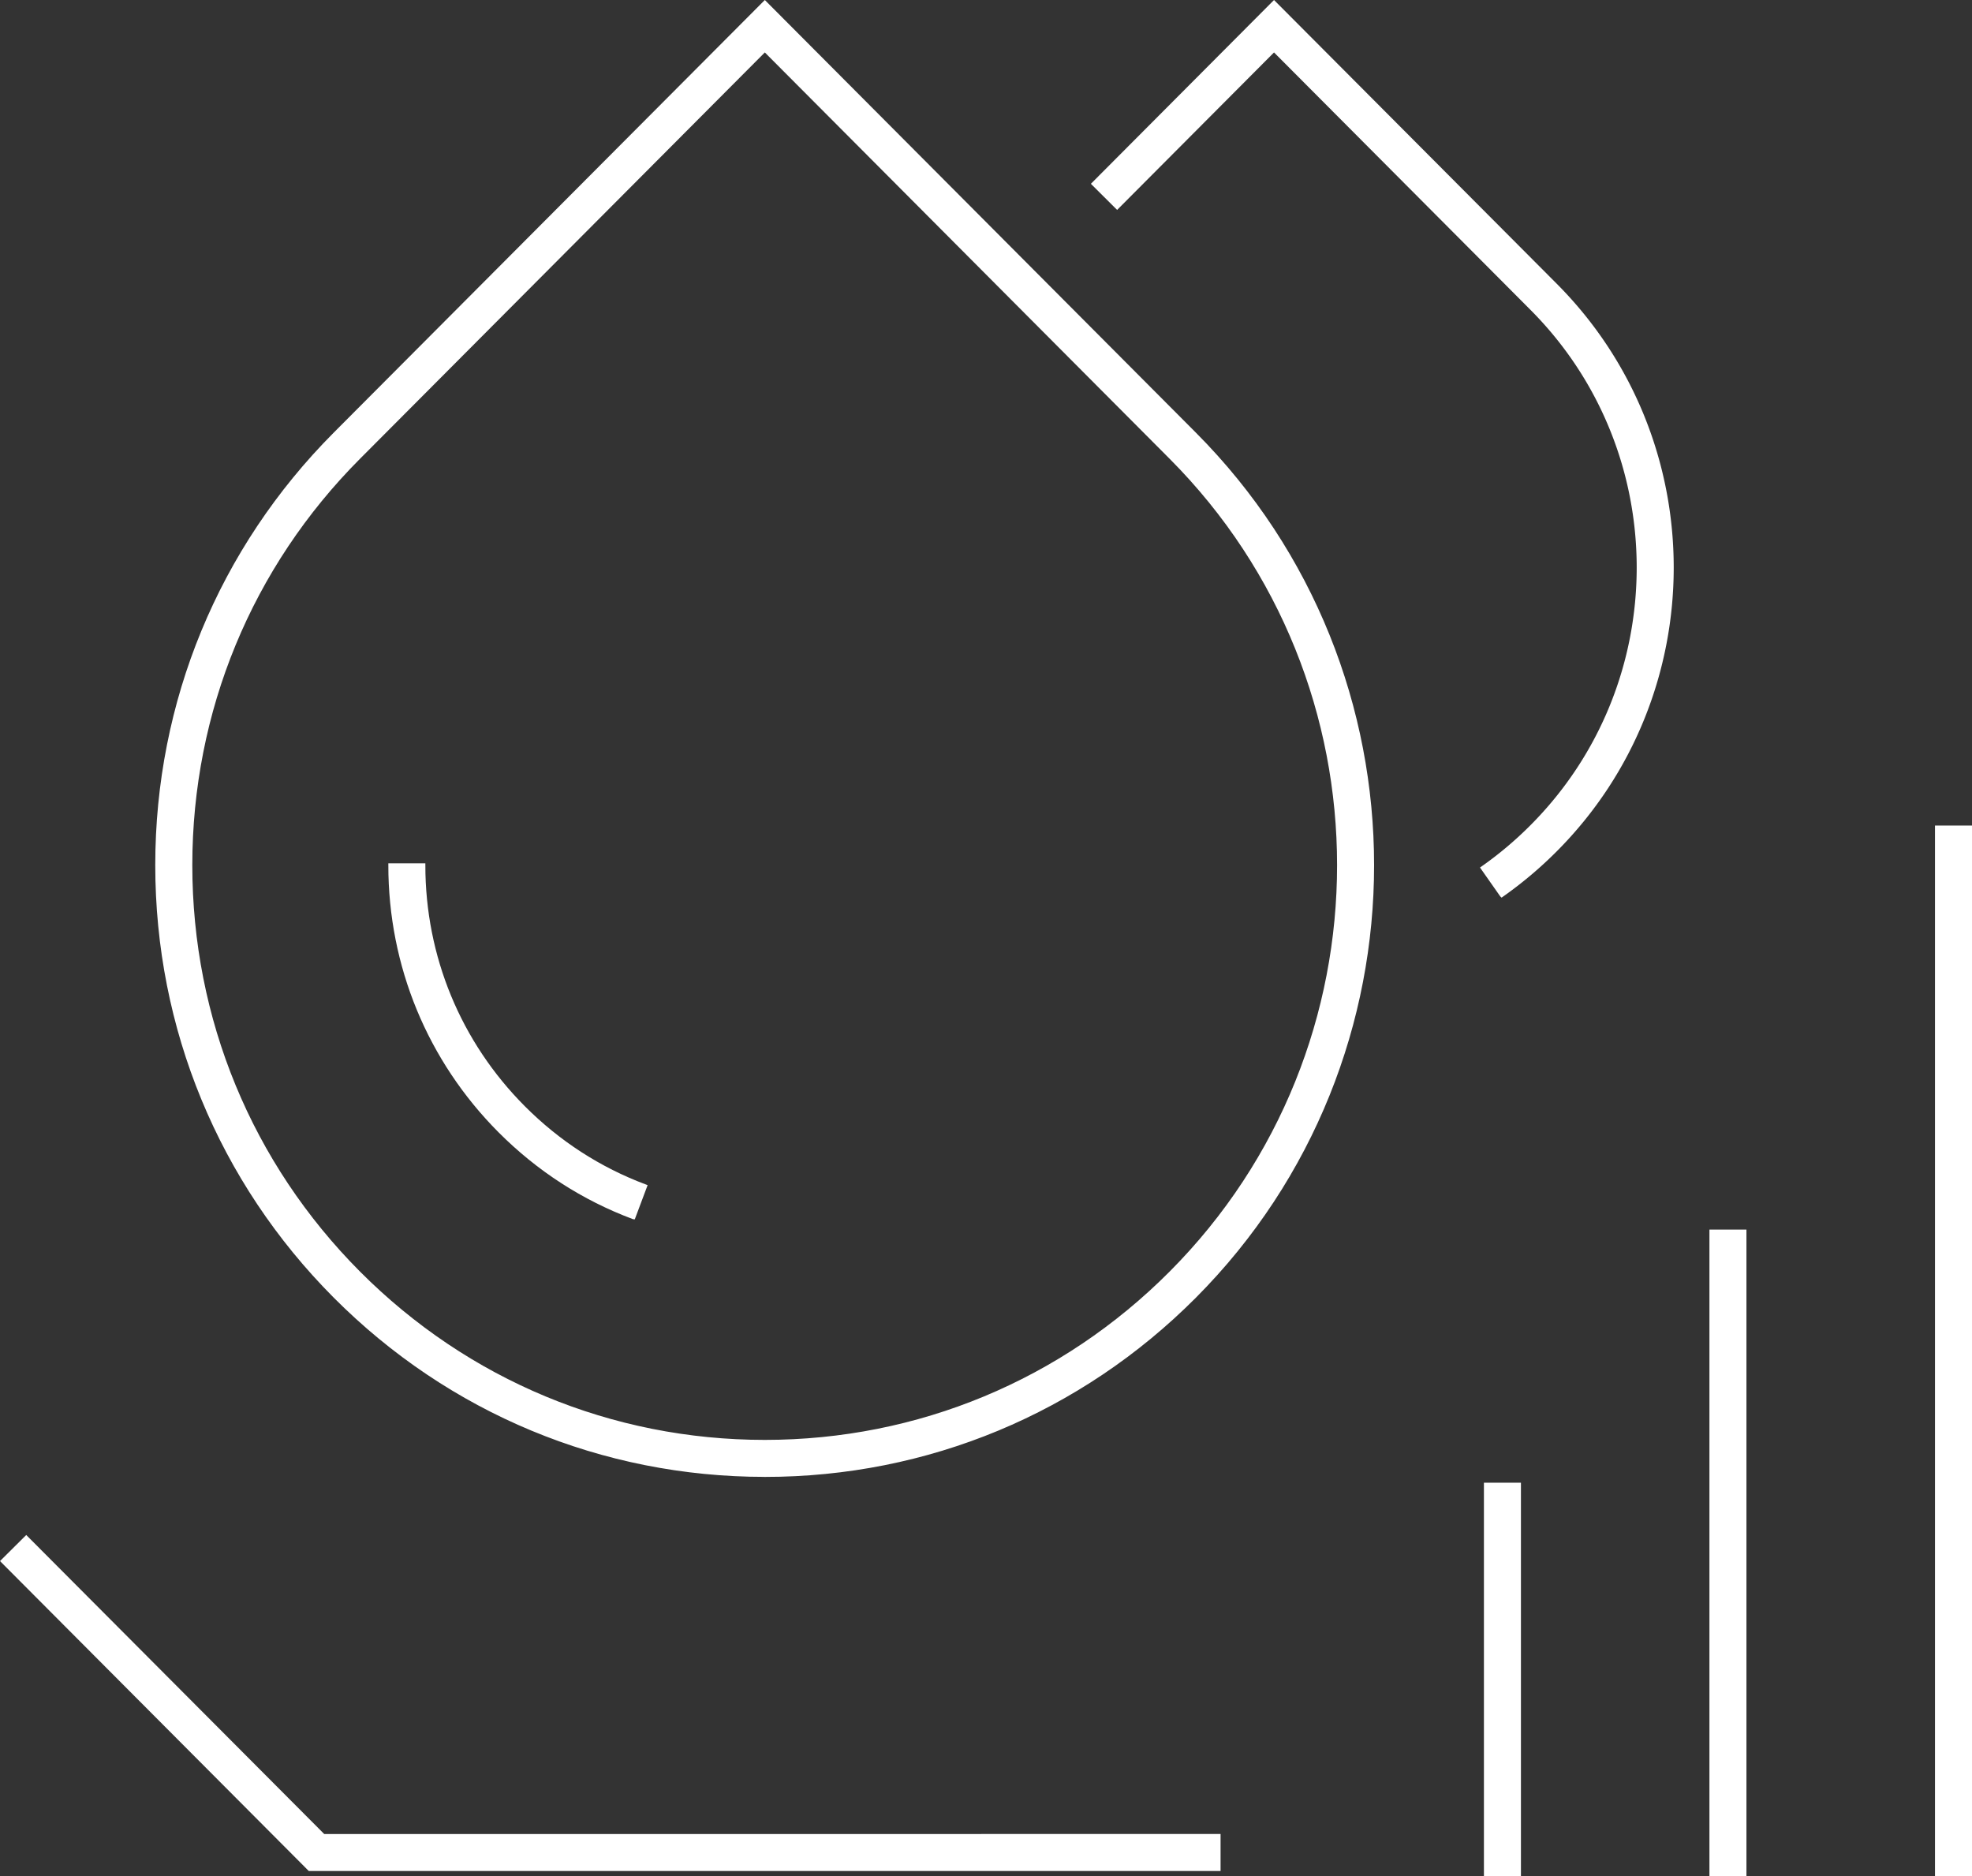 <svg xmlns="http://www.w3.org/2000/svg" id="Camada_2" viewBox="0 0 526.86 501.21"><rect x="0" y="0" width="526.86" height="501.21" fill="#333333" stroke="none"/><defs><style>.cls-1{fill:#fff;stroke:#fff;stroke-miterlimit:10}</style></defs><g id="Layer_1"><path d="m401.21 239.14-5.1-7.27c4.68-3.28 9.1-7.01 13.16-11.09 38.01-38.14 38.01-100.2 0-138.34L340.38 13.3l-41.92 42.07-6.3-6.27L340.38.71l75.2 75.46c41.45 41.6 41.45 109.29 0 150.88a107.35 107.35 0 0 1-14.36 12.1Z" class="cls-1"/><path d="M204.33 394.03c-43.37 0-84.14-16.95-114.81-47.73-30.65-30.76-47.54-71.67-47.54-115.19s16.89-84.42 47.54-115.19L204.34.71l114.81 115.22c63.29 63.52 63.29 166.86 0 230.38-30.67 30.78-71.44 47.73-114.81 47.73Zm.01-380.73L95.83 122.2c-28.99 29.09-44.95 67.77-44.95 108.92s15.97 79.83 44.95 108.92c28.99 29.09 67.52 45.11 108.5 45.11s79.53-16.02 108.51-45.11c59.85-60.06 59.85-157.78 0-217.84L204.34 13.3Z" class="cls-1"/><path d="M169.25 325.2c-13.44-5.03-25.44-12.79-35.69-23.06-18.9-18.98-29.31-44.2-29.31-71.02h8.89c0 24.46 9.49 47.45 26.72 64.74 9.33 9.36 20.27 16.44 32.52 21.03l-3.12 8.31Zm287.96 3.76h8.89V500.7h-8.89zm-60.25 67.63h8.89v104.12h-8.89zm120.51-175.55h8.89v279.67h-8.89zM325.6 499.32H82.71l-82-82.3 6.3-6.26 79.4 79.67H325.6v8.89z" class="cls-1"/></g></svg>